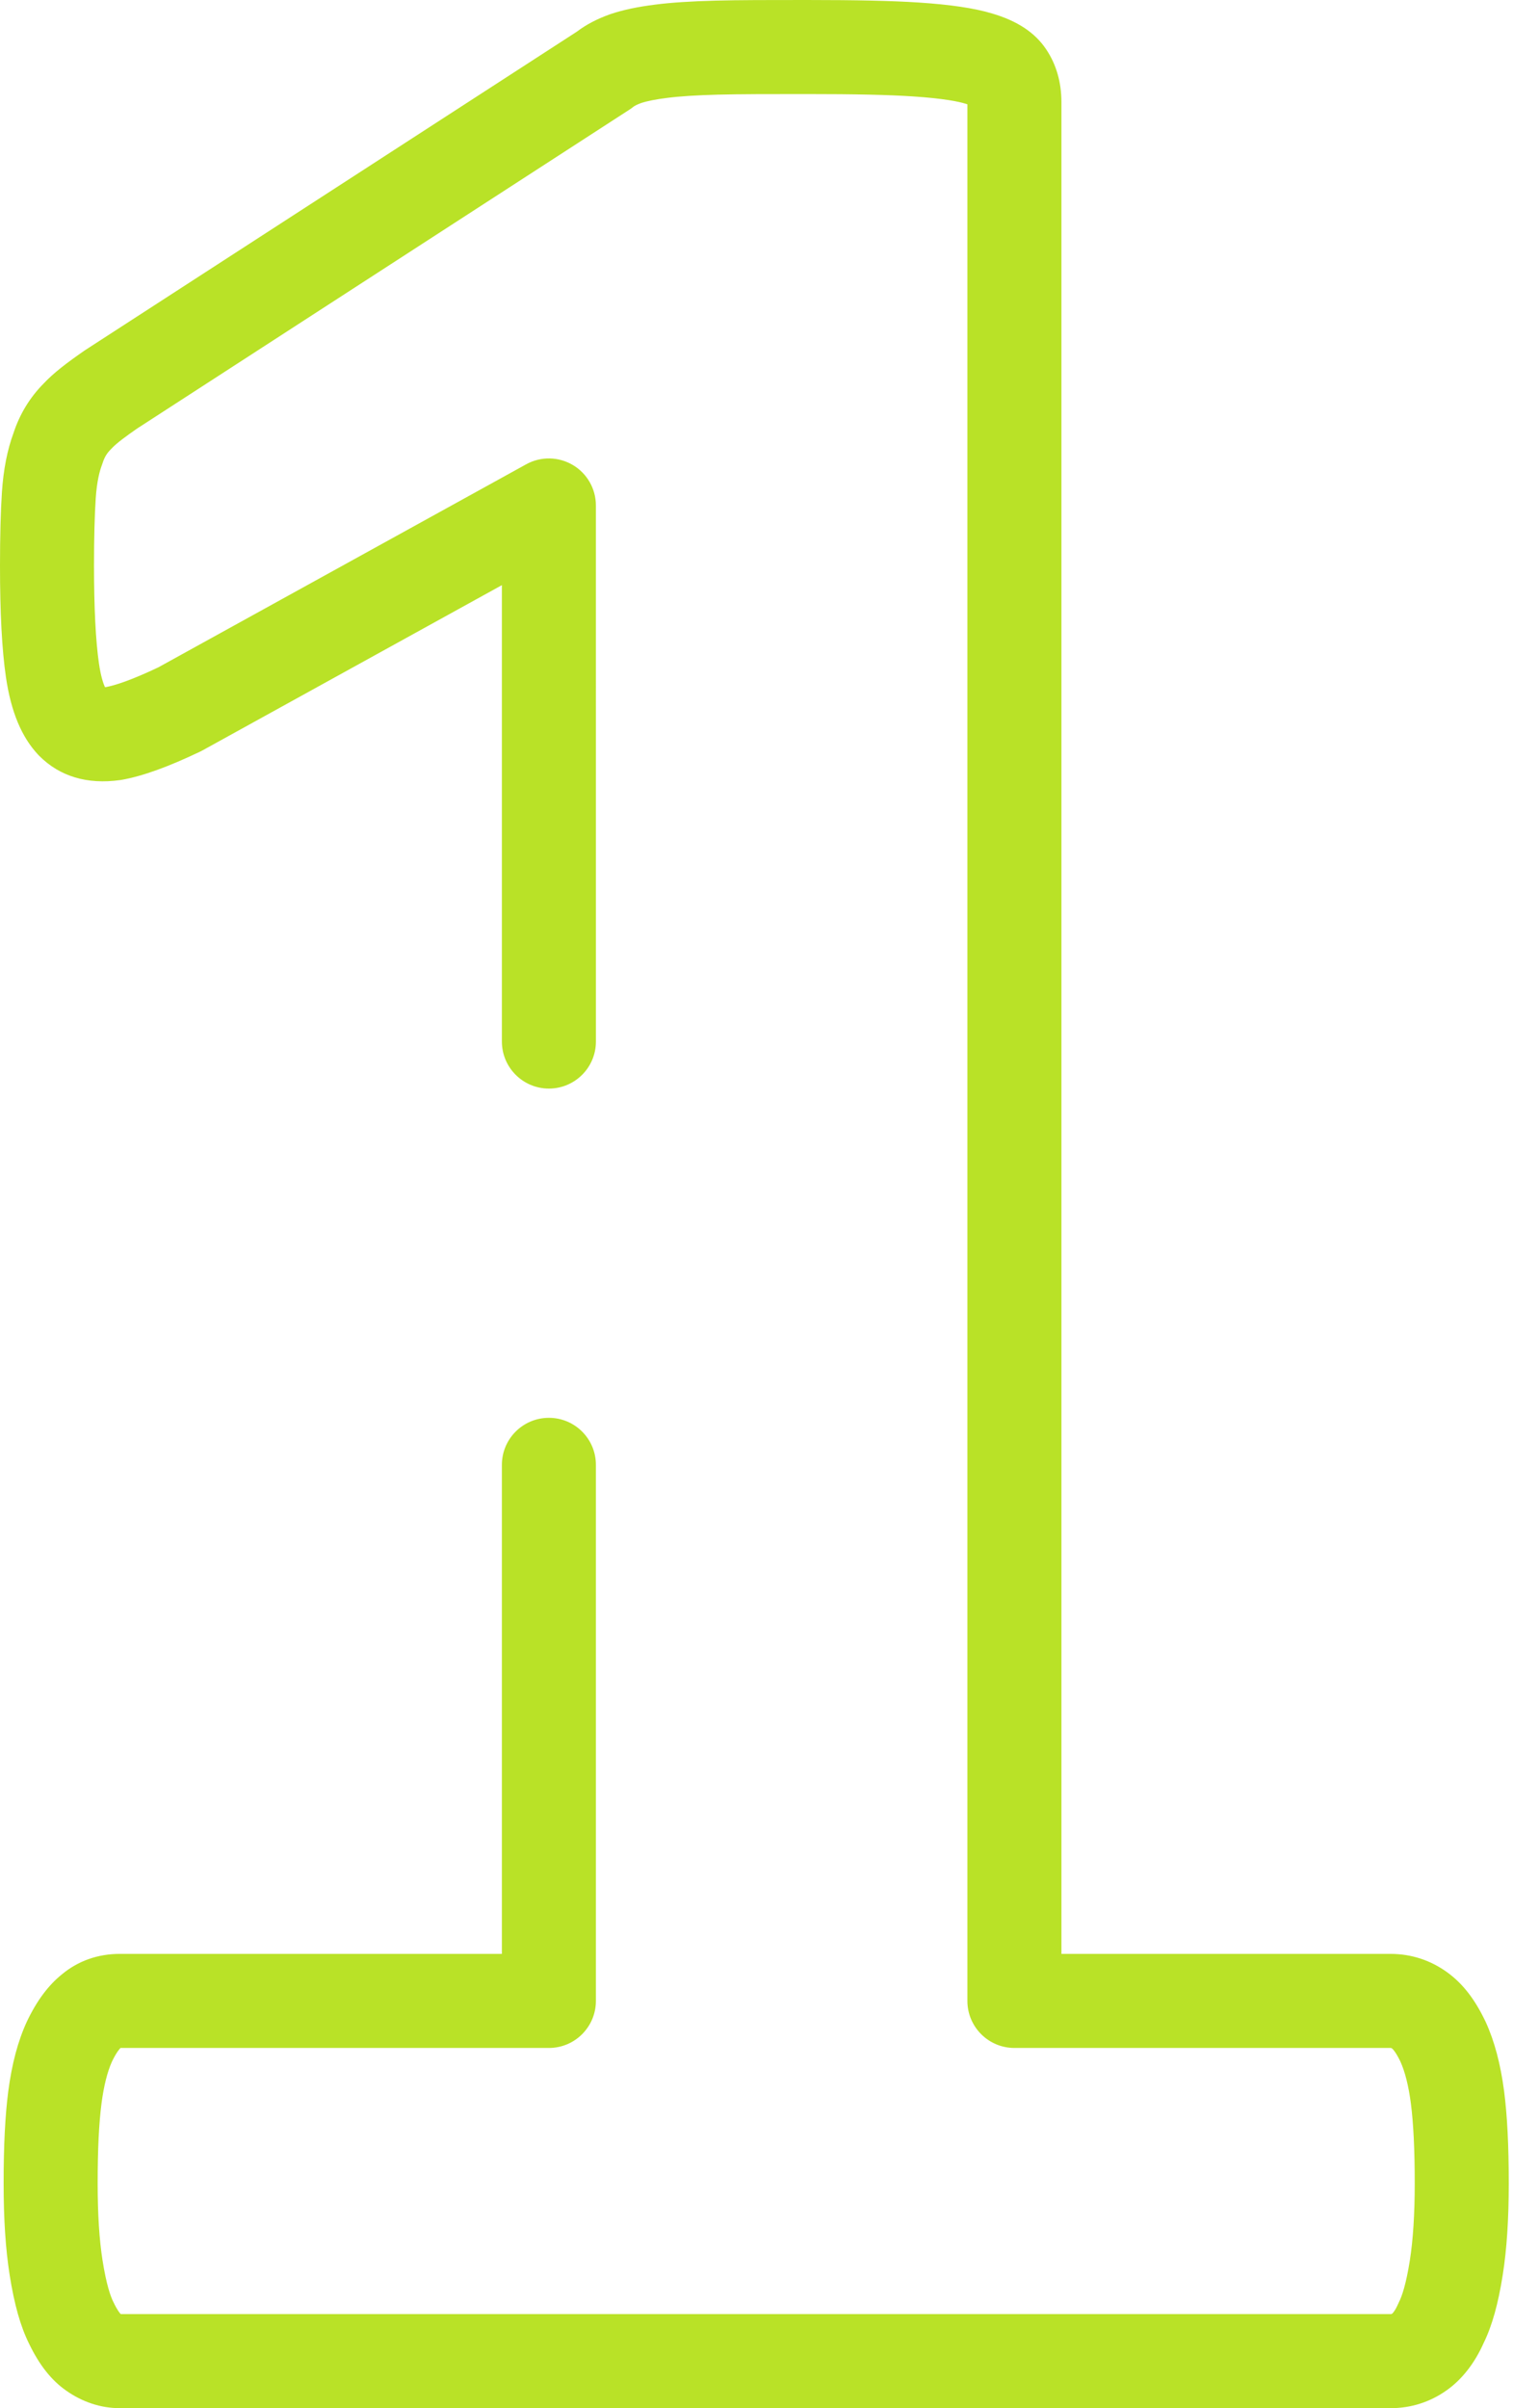 <?xml version="1.0" encoding="UTF-8"?> <svg xmlns="http://www.w3.org/2000/svg" width="88" height="140" viewBox="0 0 88 140" fill="none"> <path d="M87.483 121.573C87.273 119.98 86.922 118.663 86.412 117.547C86.405 117.533 86.399 117.52 86.392 117.506C85.78 116.227 85.085 115.33 84.203 114.683C83.213 113.958 82.088 113.59 80.859 113.59H61.735V5.942C61.735 4.784 61.438 3.751 60.853 2.875C60.203 1.899 59.172 1.215 57.702 0.784C56.684 0.476 55.287 0.268 53.433 0.147C51.879 0.045 49.867 0 46.908 0C44.722 0 42.995 0 41.619 0.036C40.178 0.074 38.992 0.153 38.108 0.268C37.092 0.395 36.252 0.572 35.538 0.81C35.52 0.816 35.501 0.823 35.483 0.829C34.727 1.098 34.094 1.43 33.551 1.841L4.95 20.357C4.924 20.374 4.899 20.391 4.874 20.409C3.875 21.104 3.13 21.667 2.528 22.307C1.733 23.113 1.147 24.075 0.787 25.17C0.426 26.144 0.199 27.299 0.112 28.606C0.038 29.722 0 31.159 0 32.877C0 35.655 0.113 37.779 0.346 39.372C0.64 41.376 1.254 42.851 2.224 43.882C2.243 43.902 2.262 43.922 2.282 43.942C3.482 45.142 5.065 45.616 6.986 45.351C7.022 45.346 7.057 45.34 7.093 45.334C8.293 45.12 9.778 44.585 11.633 43.699C11.681 43.676 11.729 43.652 11.776 43.626L29.191 34.018L29.191 60.55C29.191 62.06 30.416 63.285 31.926 63.285C33.436 63.285 34.66 62.06 34.66 60.55L34.659 29.386C34.659 28.419 34.148 27.523 33.315 27.032C32.482 26.54 31.451 26.524 30.604 26.992L9.206 38.798C7.587 39.566 6.676 39.844 6.186 39.94C6.156 39.944 6.129 39.946 6.104 39.948C6.008 39.737 5.866 39.324 5.757 38.58C5.566 37.271 5.468 35.352 5.468 32.876C5.468 31.279 5.502 29.964 5.568 28.968C5.634 27.978 5.798 27.376 5.924 27.045C5.942 26.998 5.959 26.95 5.974 26.902C6.074 26.589 6.214 26.353 6.43 26.138C6.454 26.114 6.478 26.089 6.501 26.064C6.785 25.758 7.367 25.336 7.961 24.922L36.619 6.368C36.695 6.319 36.769 6.266 36.839 6.209C36.888 6.171 37.01 6.092 37.293 5.989C37.654 5.871 38.157 5.772 38.8 5.692C39.513 5.599 40.51 5.535 41.762 5.502C43.066 5.469 44.761 5.469 46.908 5.469C49.743 5.469 51.646 5.51 53.076 5.604C54.938 5.725 55.785 5.917 56.124 6.02C56.135 6.023 56.145 6.026 56.155 6.029C56.195 6.041 56.232 6.052 56.266 6.063V116.324C56.266 117.834 57.49 119.059 59 119.059H80.858C80.897 119.059 80.917 119.062 80.92 119.062C80.924 119.064 80.942 119.073 80.969 119.093C80.976 119.099 81.154 119.233 81.449 119.845C81.721 120.446 81.927 121.268 82.059 122.277C82.211 123.456 82.284 124.98 82.284 126.936C82.284 128.712 82.188 130.217 82 131.41C81.779 132.81 81.538 133.494 81.374 133.821C81.352 133.865 81.332 133.909 81.312 133.954C81.142 134.344 80.992 134.487 80.994 134.488C80.983 134.496 80.972 134.503 80.961 134.511C80.94 134.526 80.934 134.53 80.894 134.53H7.032C7.024 134.526 7.014 134.519 7.003 134.511C6.967 134.472 6.819 134.299 6.611 133.864C6.604 133.85 6.598 133.836 6.59 133.822C6.427 133.494 6.185 132.81 5.964 131.409C5.776 130.216 5.68 128.711 5.68 126.936C5.68 124.98 5.753 123.456 5.904 122.286C6.037 121.268 6.243 120.446 6.515 119.845C6.768 119.321 6.948 119.118 7.01 119.059H31.925C33.435 119.059 34.659 117.834 34.659 116.324V85.16C34.659 83.65 33.435 82.426 31.925 82.426C30.415 82.426 29.191 83.65 29.191 85.16V113.59H6.965C5.702 113.59 4.545 113.997 3.615 114.769C2.815 115.409 2.146 116.305 1.572 117.507C1.565 117.52 1.559 117.534 1.553 117.548C1.042 118.663 0.691 119.98 0.48 121.582C0.297 123.014 0.211 124.715 0.211 126.936C0.211 129.026 0.326 130.768 0.562 132.263C0.833 133.976 1.191 135.242 1.687 136.245C2.283 137.485 2.988 138.378 3.84 138.973C4.787 139.645 5.867 140 6.965 140H80.894C82.061 140 83.177 139.645 84.124 138.973C85.019 138.349 85.769 137.392 86.298 136.201C86.784 135.206 87.135 133.952 87.402 132.263C87.638 130.768 87.753 129.026 87.753 126.936C87.753 124.715 87.667 123.013 87.483 121.573Z" fill="#B9E227"></path> </svg> 